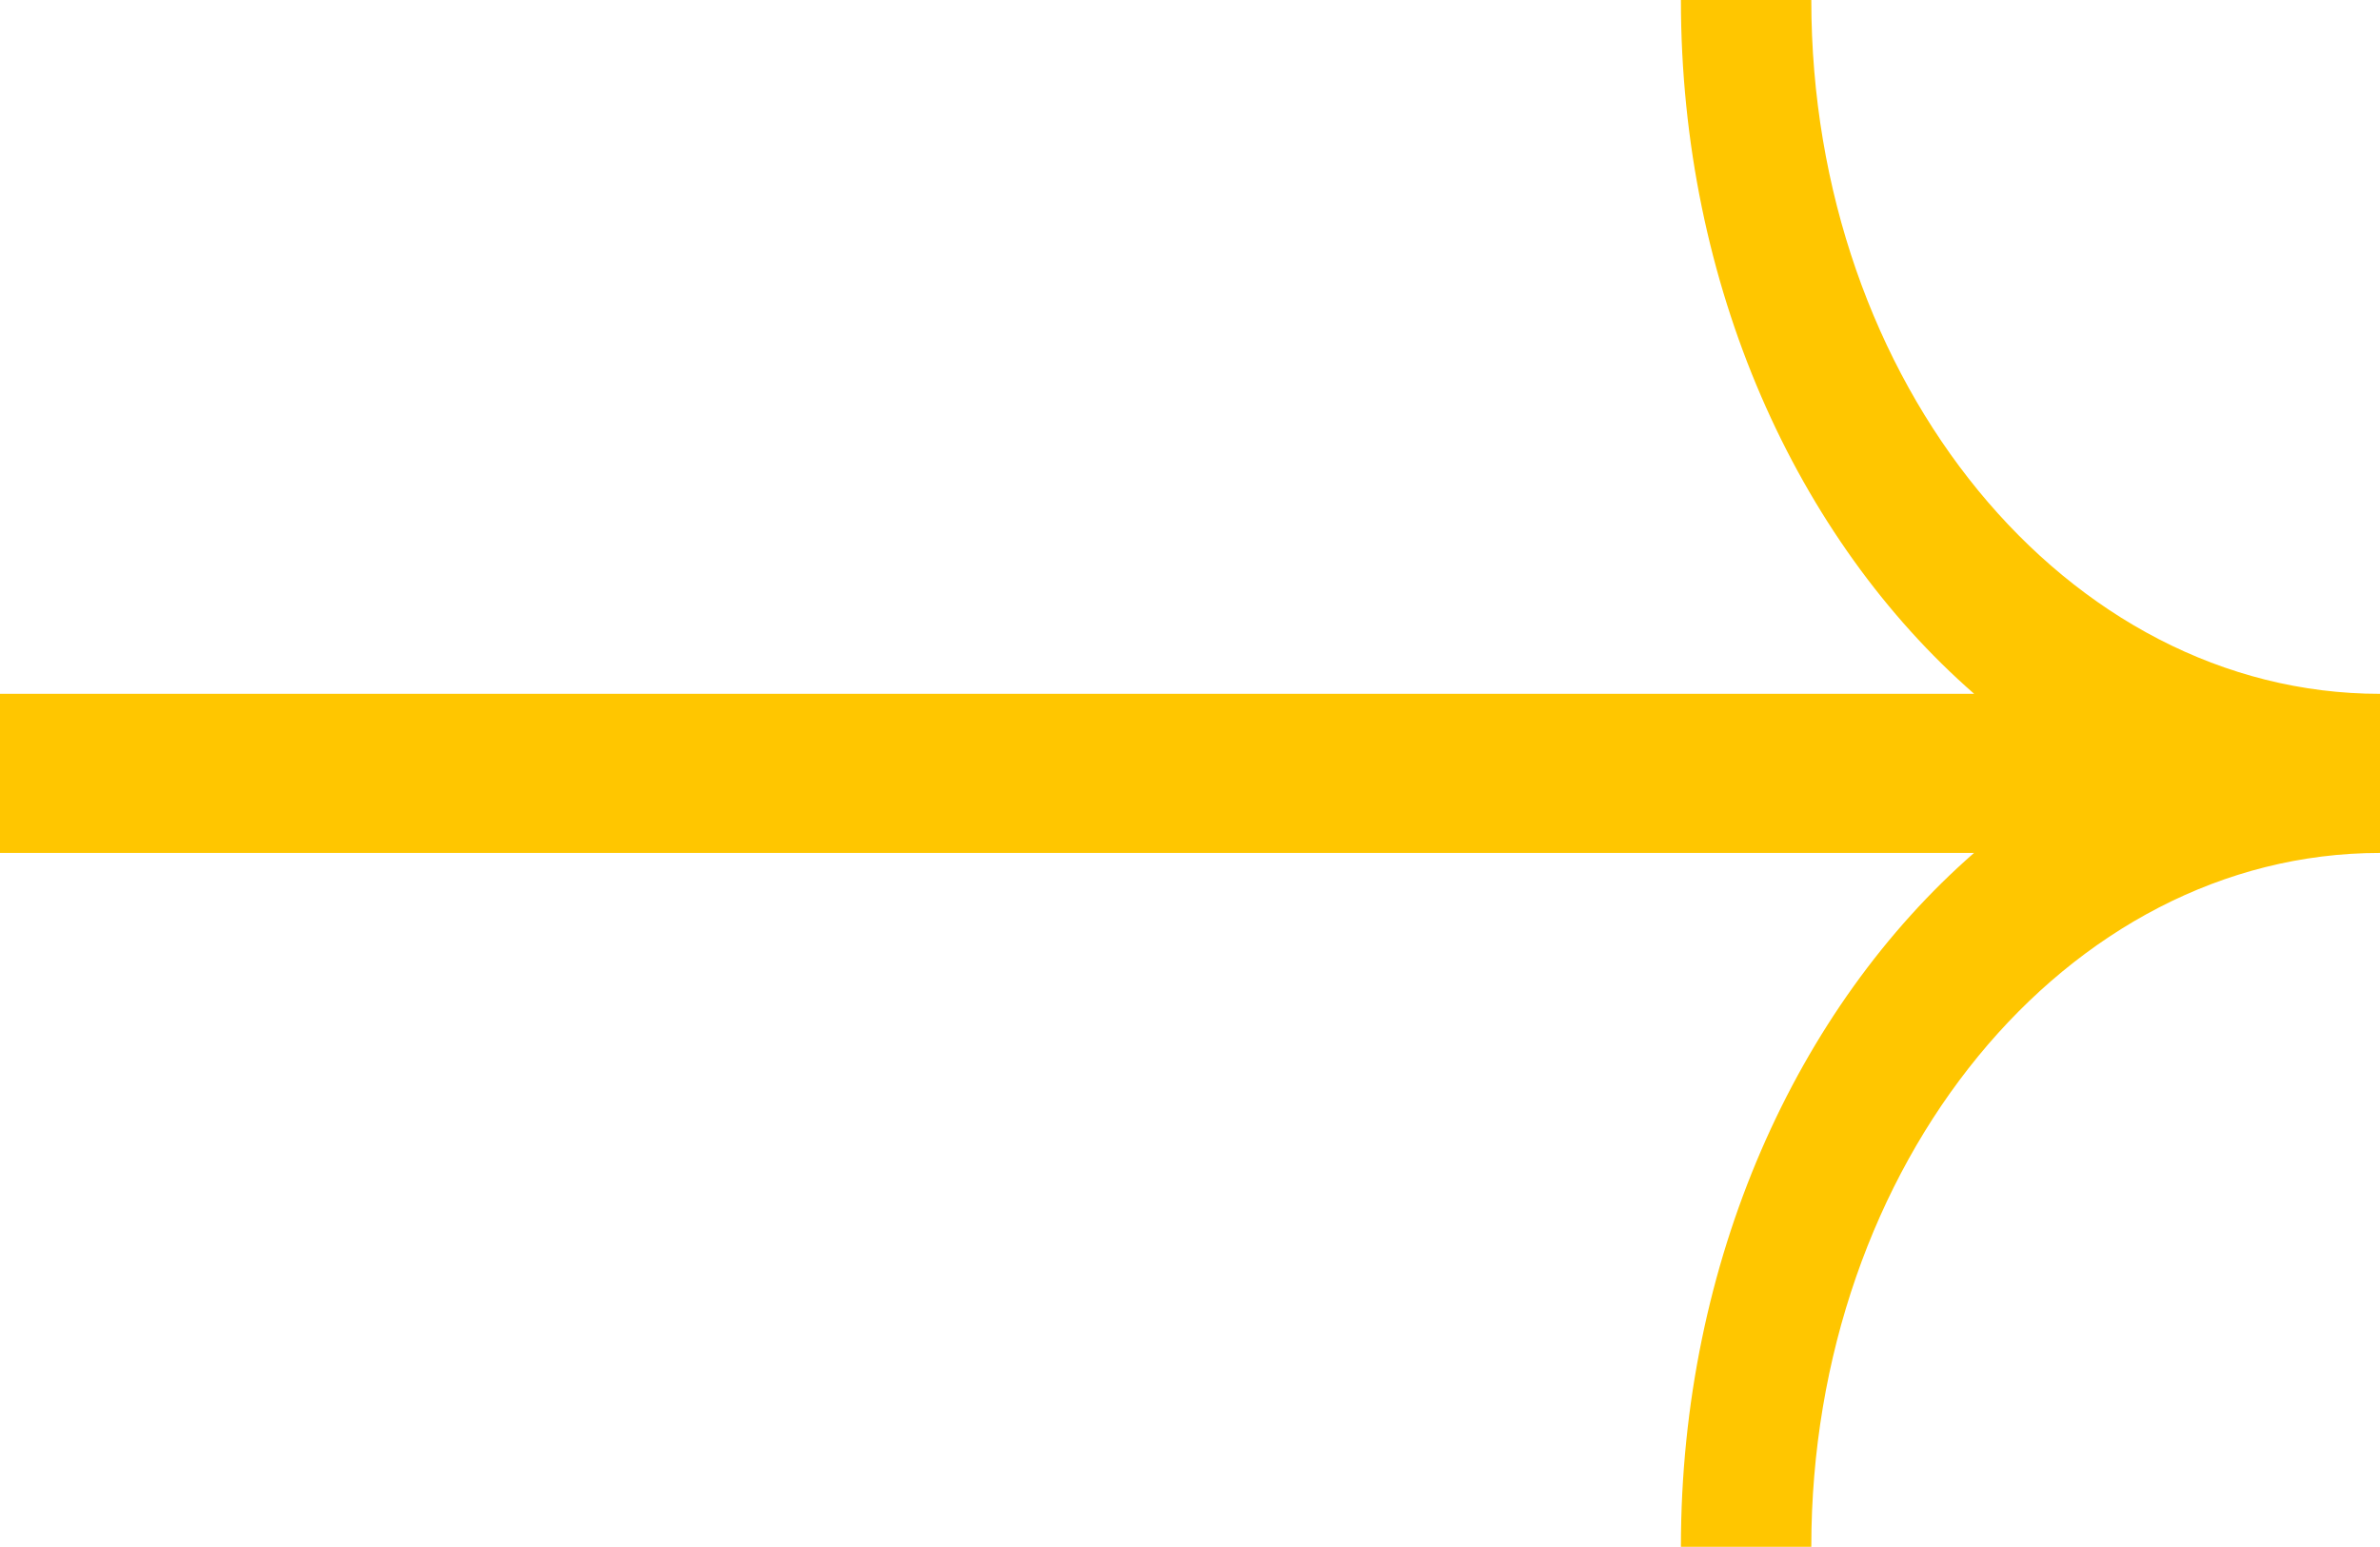 <svg xmlns="http://www.w3.org/2000/svg" viewBox="0 0 76.933 50">
  <path d="M50,58.55V54.335c-9.238,0-17.423,3.748-22.428,9.48V0H22.429V63.81C17.423,58.081,9.238,54.335,0,54.335V58.55c12.368,0,22.429,8.247,22.429,18.383h5.143C27.572,66.8,37.633,58.55,50,58.55" transform="translate(0 50) rotate(-90)" fill="#ffc600"/>
</svg>
